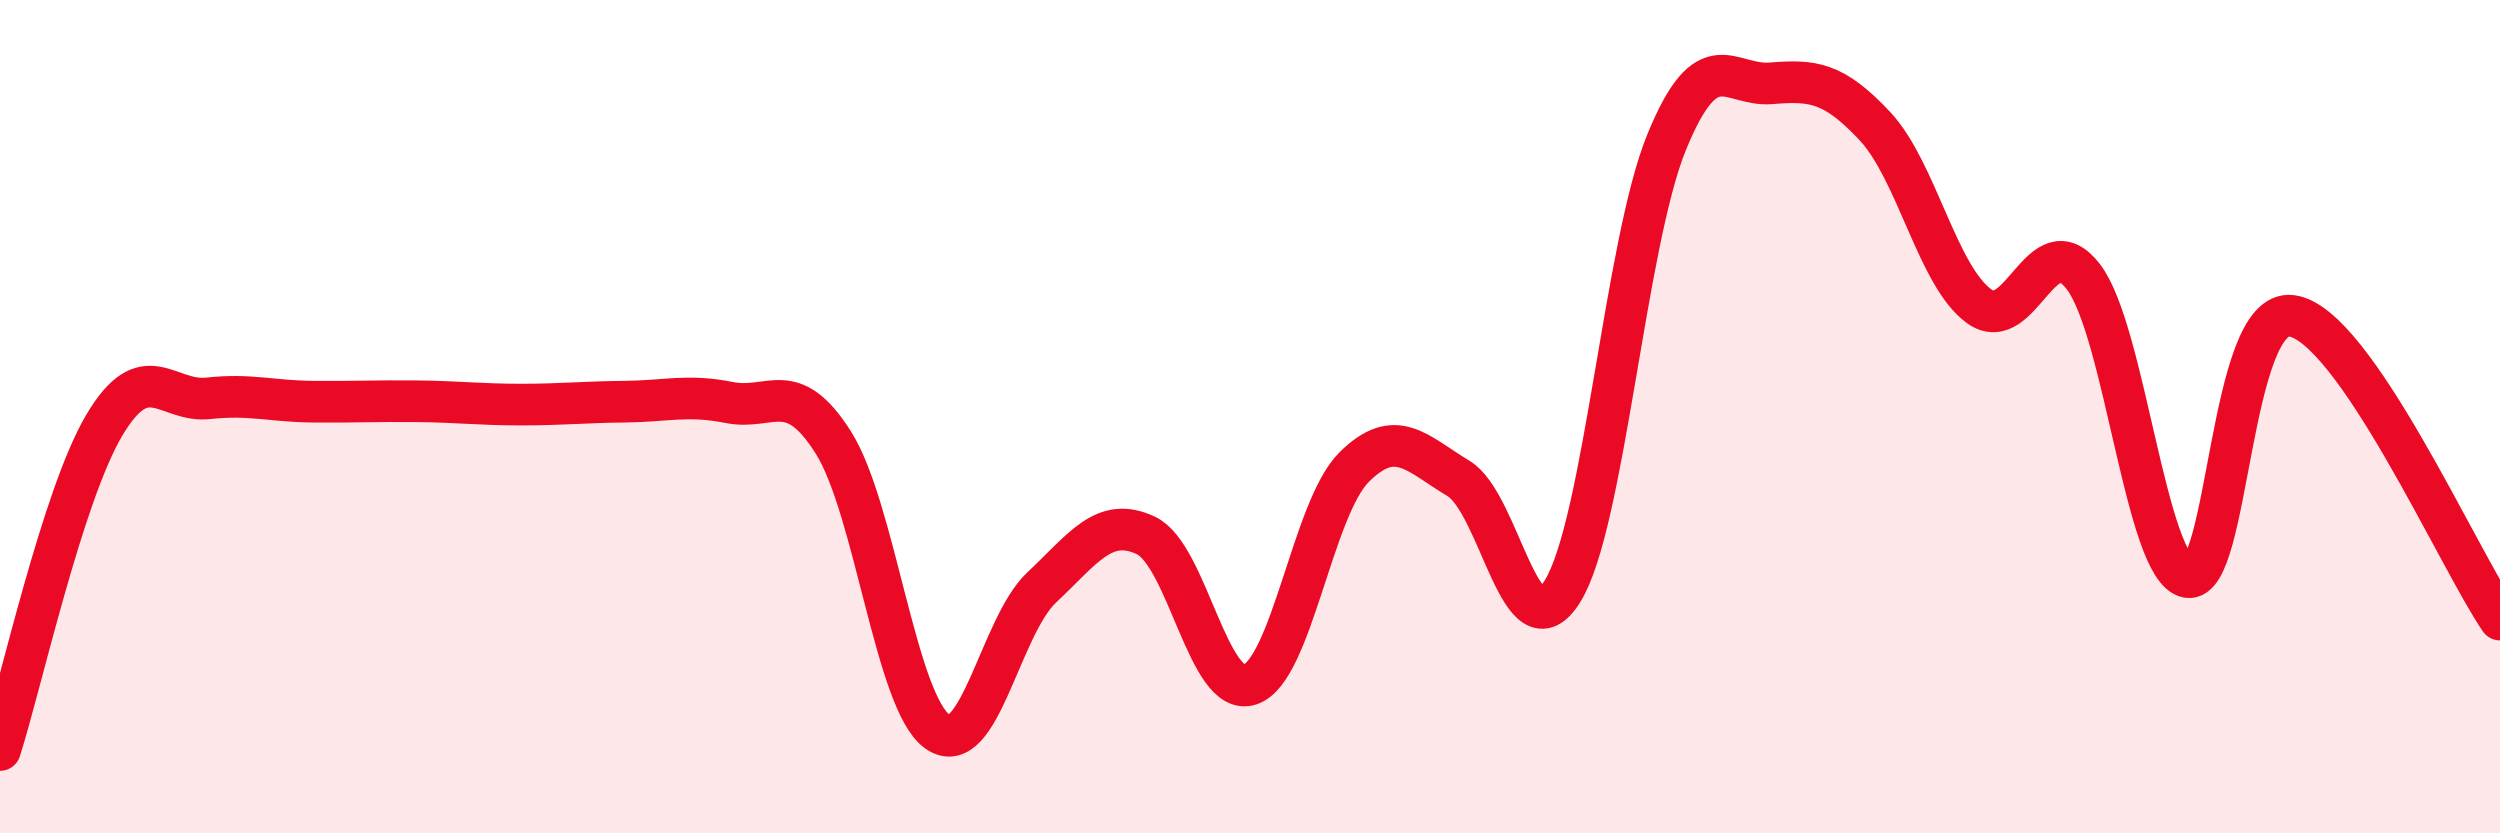 
    <svg width="60" height="20" viewBox="0 0 60 20" xmlns="http://www.w3.org/2000/svg">
      <path
        d="M 0,18 C 0.5,16.44 1.5,11.9 2.5,10.21 C 3.5,8.52 4,9.67 5,9.56 C 6,9.45 6.5,9.63 7.5,9.64 C 8.5,9.65 9,9.62 10,9.63 C 11,9.64 11.5,9.71 12.5,9.71 C 13.5,9.71 14,9.65 15,9.64 C 16,9.63 16.5,9.46 17.5,9.66 C 18.5,9.86 19,9.04 20,10.62 C 21,12.2 21.5,16.86 22.5,17.56 C 23.5,18.26 24,15.04 25,14.1 C 26,13.16 26.5,12.38 27.5,12.85 C 28.5,13.32 29,16.76 30,16.43 C 31,16.1 31.5,12.2 32.5,11.21 C 33.5,10.22 34,10.88 35,11.48 C 36,12.08 36.5,15.8 37.5,14.19 C 38.5,12.58 39,5.85 40,3.41 C 41,0.97 41.5,2.08 42.5,2 C 43.5,1.92 44,1.96 45,3.03 C 46,4.1 46.5,6.63 47.5,7.35 C 48.5,8.07 49,5.34 50,6.64 C 51,7.94 51.5,13.66 52.5,13.85 C 53.5,14.04 53.5,7.38 55,7.58 C 56.5,7.78 59,13.41 60,14.87L60 20L0 20Z"
        fill="#EB0A25"
        opacity="0.1"
        stroke-linecap="round"
        stroke-linejoin="round"
      />
      <path
        d="M 0,18 C 0.5,16.44 1.5,11.9 2.5,10.21 C 3.5,8.52 4,9.67 5,9.56 C 6,9.45 6.5,9.63 7.5,9.64 C 8.5,9.65 9,9.62 10,9.63 C 11,9.64 11.5,9.71 12.5,9.71 C 13.5,9.71 14,9.65 15,9.64 C 16,9.63 16.5,9.46 17.5,9.66 C 18.5,9.86 19,9.04 20,10.62 C 21,12.2 21.5,16.86 22.5,17.56 C 23.5,18.26 24,15.04 25,14.1 C 26,13.16 26.5,12.38 27.5,12.85 C 28.5,13.32 29,16.76 30,16.43 C 31,16.1 31.5,12.2 32.5,11.21 C 33.5,10.22 34,10.88 35,11.48 C 36,12.08 36.5,15.8 37.5,14.19 C 38.5,12.58 39,5.85 40,3.41 C 41,0.97 41.5,2.08 42.5,2 C 43.5,1.92 44,1.96 45,3.03 C 46,4.1 46.5,6.63 47.5,7.35 C 48.5,8.07 49,5.34 50,6.64 C 51,7.94 51.5,13.66 52.5,13.85 C 53.5,14.04 53.5,7.38 55,7.58 C 56.5,7.78 59,13.41 60,14.87"
        stroke="#EB0A25"
        stroke-width="1"
        fill="none"
        stroke-linecap="round"
        stroke-linejoin="round"
      />
    </svg>
  